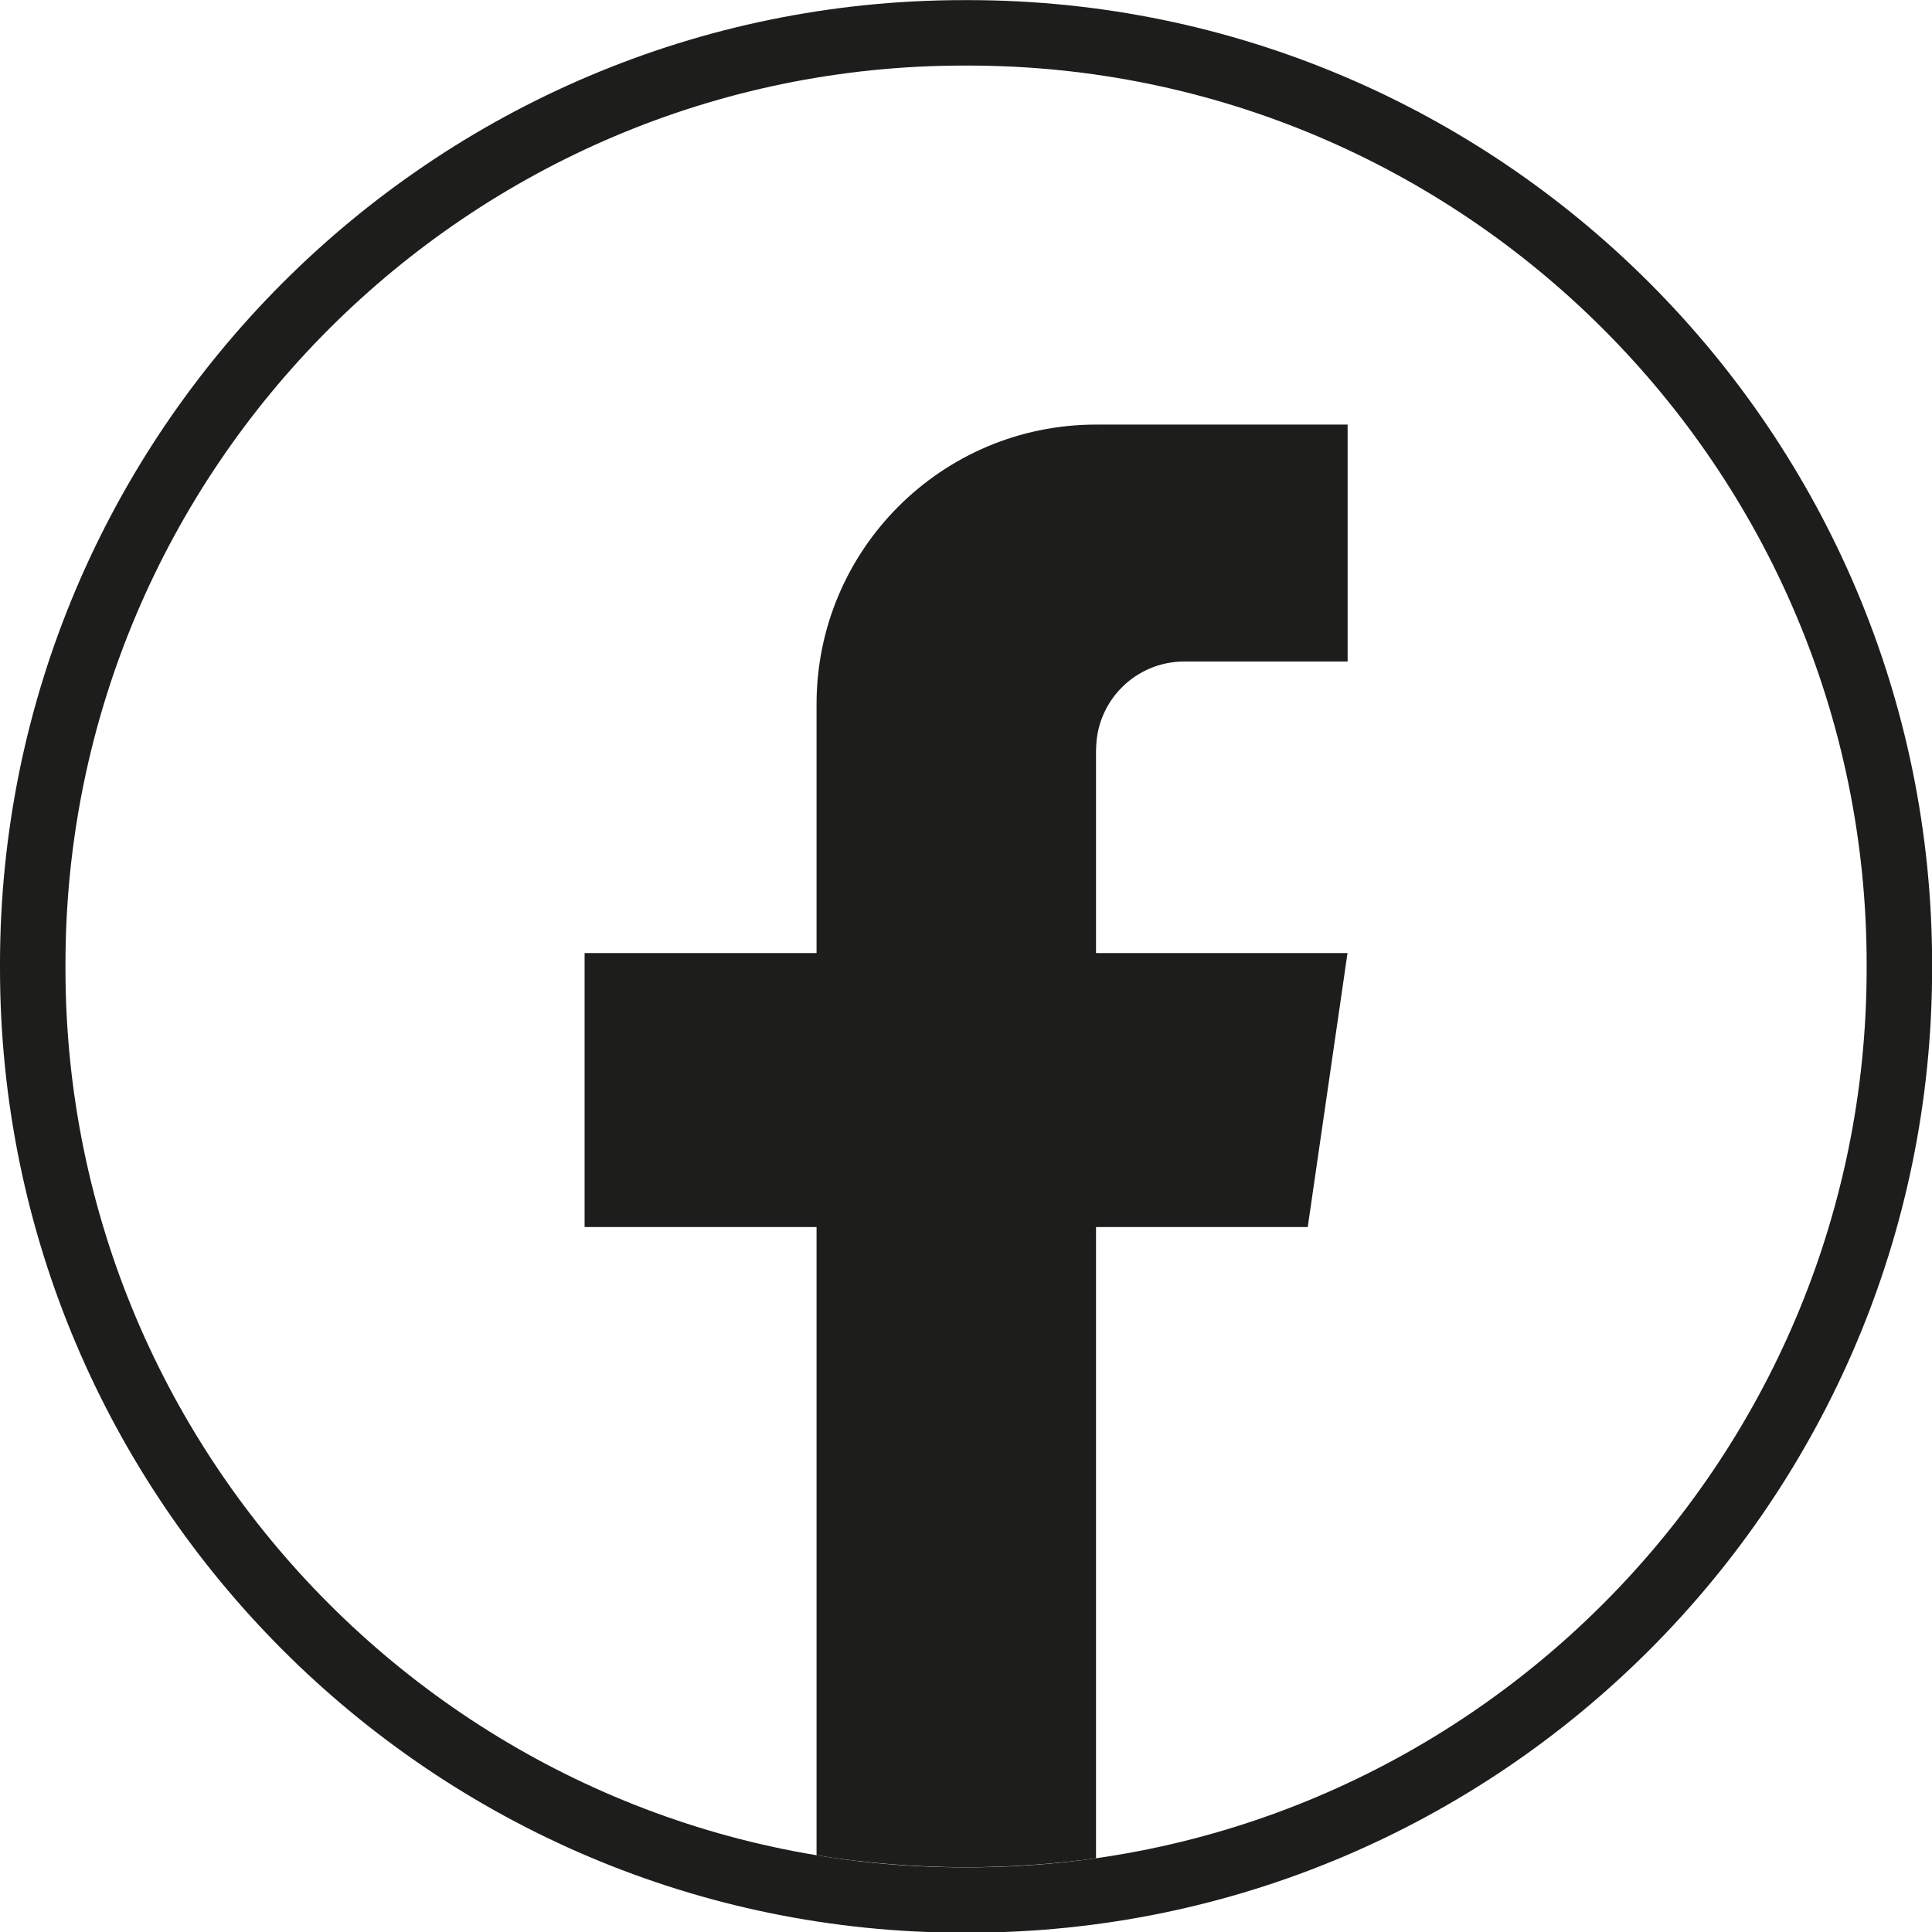 <svg width="17" height="17" viewBox="0 0 17 17" fill="none" xmlns="http://www.w3.org/2000/svg">
<path d="M8.519 17.006H8.482C3.805 17.006 0 13.2 0 8.522V8.485C0 3.807 3.805 0.001 8.482 0.001H8.519C13.196 0.001 17.001 3.807 17.001 8.485V8.522C17.001 13.2 13.196 17.006 8.519 17.006ZM8.482 0.577C4.122 0.577 0.576 4.124 0.576 8.485V8.522C0.576 12.883 4.122 16.431 8.482 16.431H8.519C12.879 16.431 16.425 12.883 16.425 8.522V8.485C16.425 4.124 12.879 0.577 8.519 0.577H8.482Z" fill="#1D1E1C"/>
<path d="M9.644 6.597V8.386H11.857L11.507 10.797H9.644V16.351C9.271 16.403 8.889 16.43 8.501 16.43C8.053 16.43 7.614 16.394 7.185 16.325V10.797H5.144V8.386H7.185V6.196C7.185 4.838 8.286 3.736 9.645 3.736V3.737C9.649 3.737 9.652 3.736 9.656 3.736H11.858V5.821H10.419C9.992 5.821 9.645 6.168 9.645 6.596L9.644 6.597Z" fill="#1D1E1C"/>
</svg>
